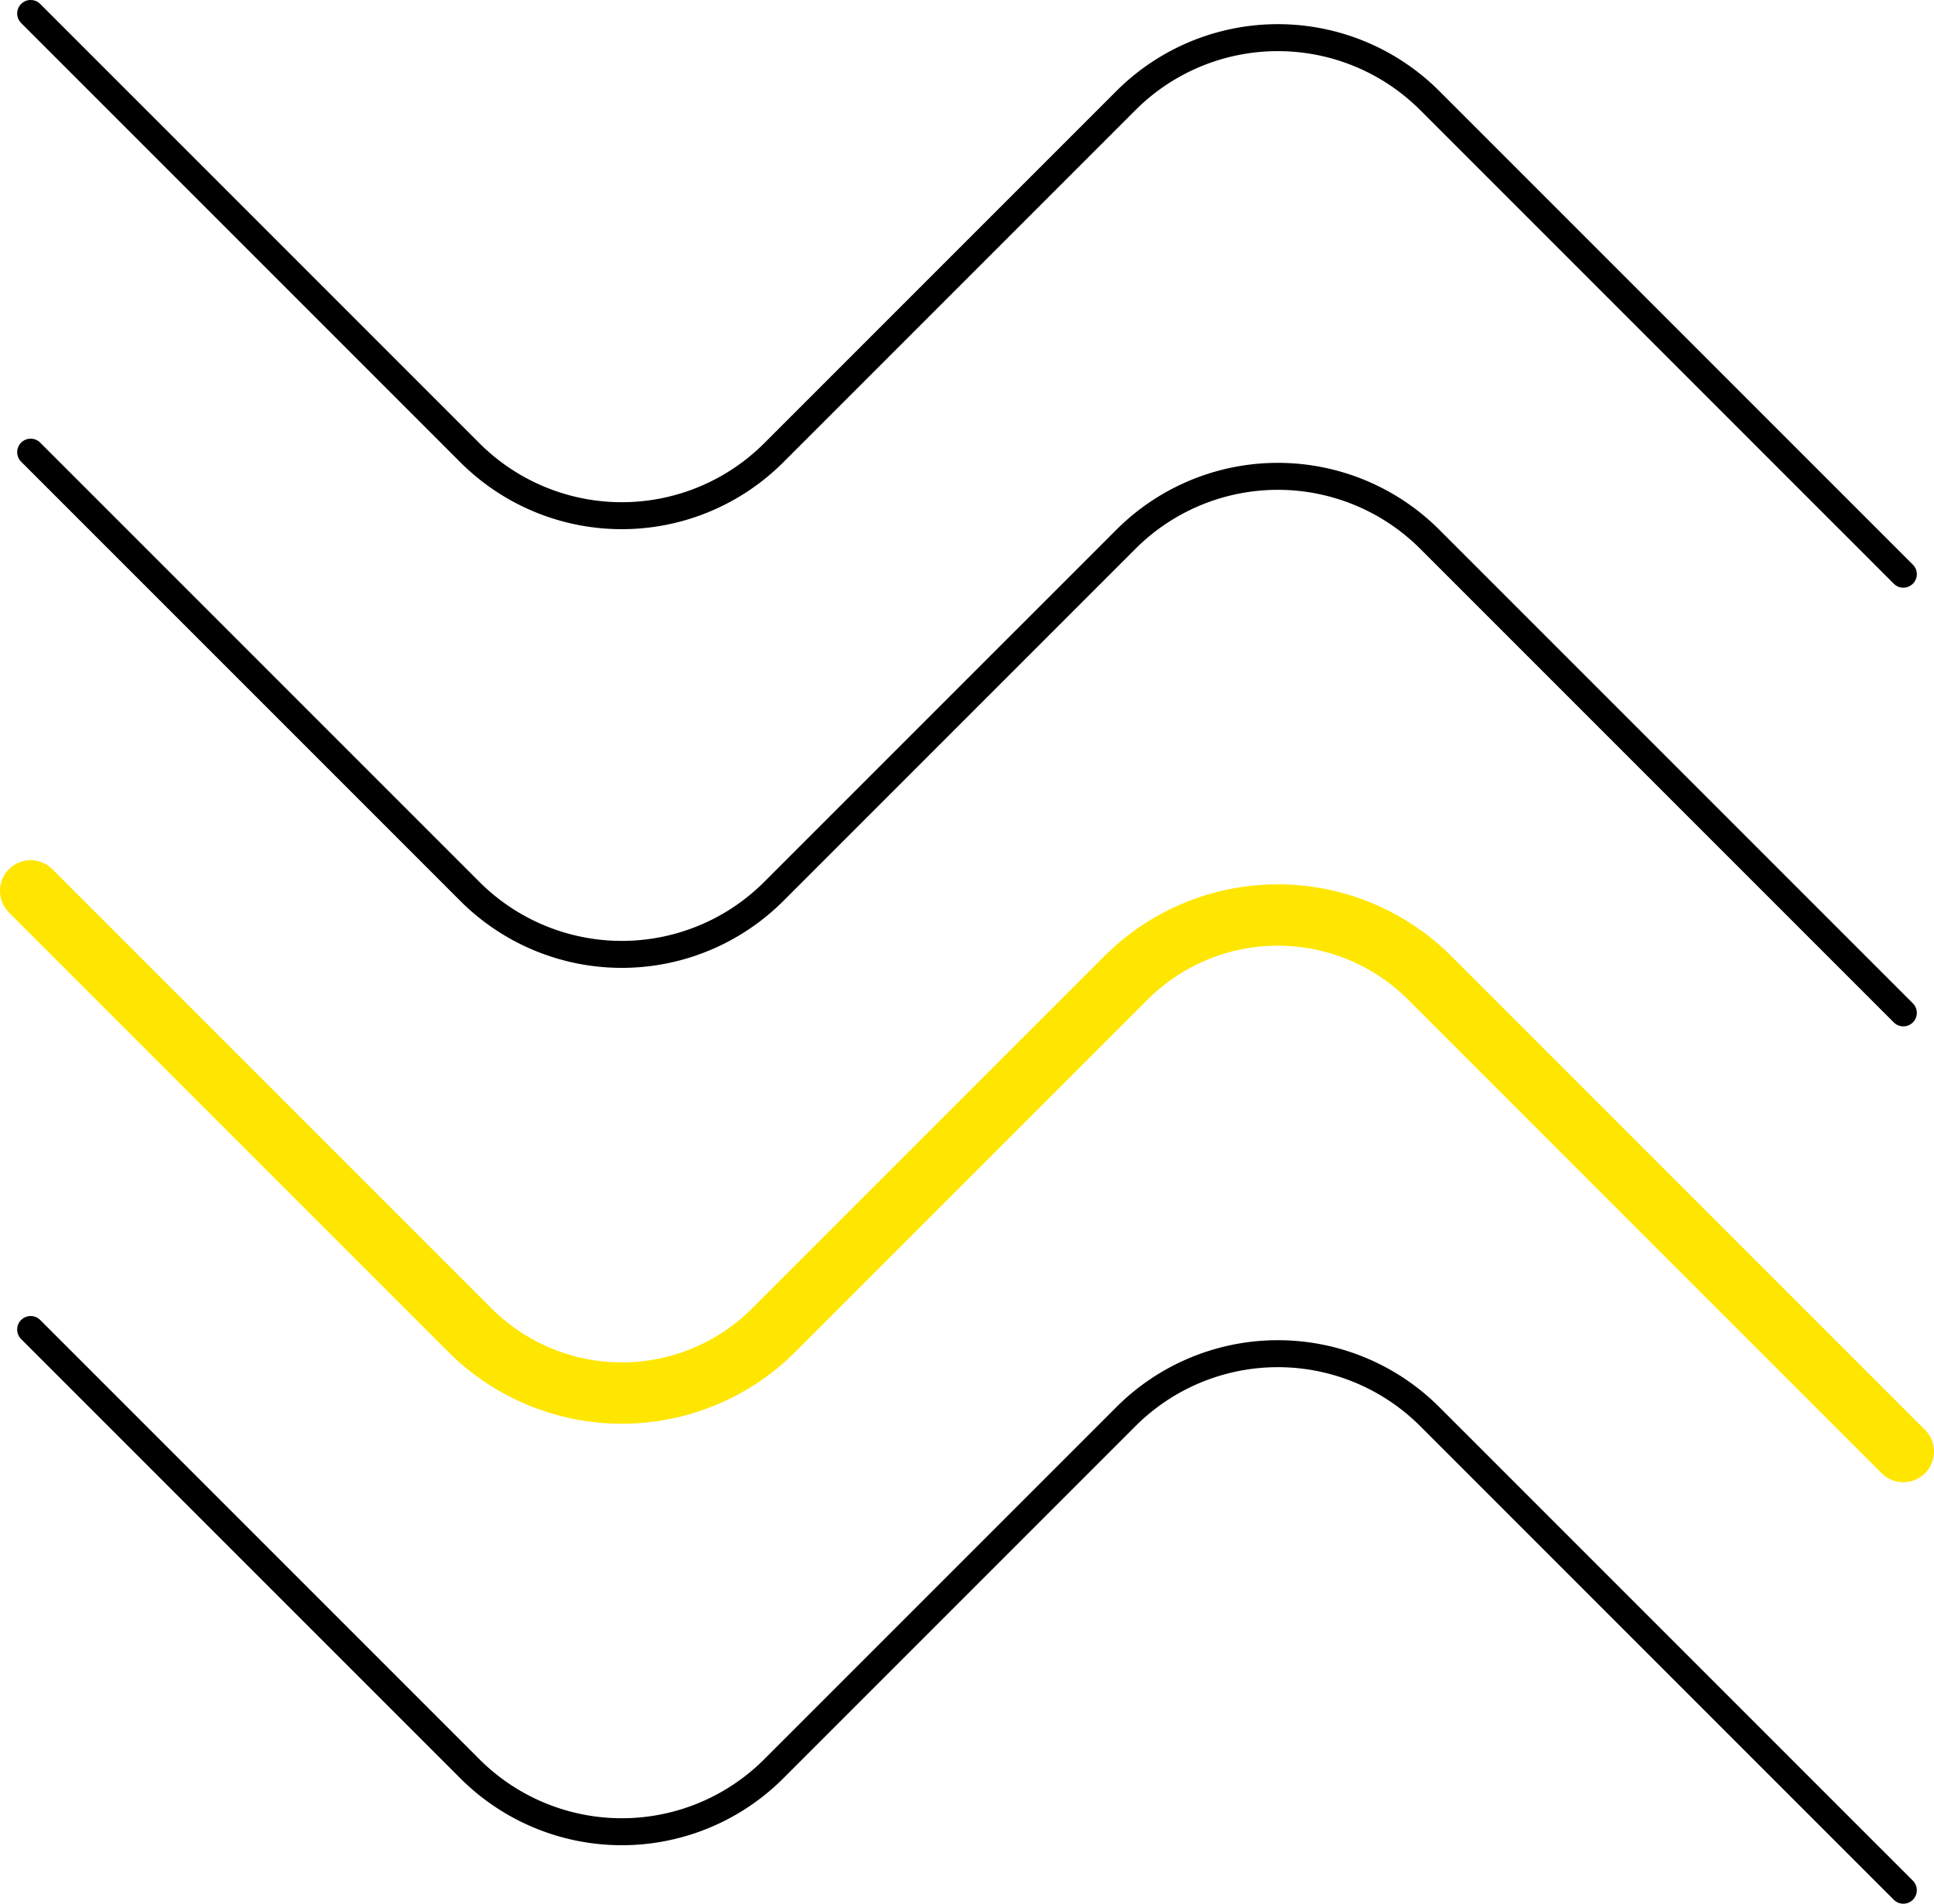 <svg id="Group_320" data-name="Group 320" xmlns="http://www.w3.org/2000/svg" xmlns:xlink="http://www.w3.org/1999/xlink" width="126.123" height="124.137" viewBox="0 0 126.123 124.137">
  <defs>
    <clipPath id="clip-path">
      <rect id="Rectangle_698" data-name="Rectangle 698" width="126.123" height="124.137" transform="translate(0 0)" fill="none"/>
    </clipPath>
  </defs>
  <g id="Group_319" data-name="Group 319" clip-path="url(#clip-path)">
    <path id="Path_151" data-name="Path 151" d="M2,29.485,30.644,58.129a14.012,14.012,0,0,0,19.816,0L73.425,35.165a14.012,14.012,0,0,1,19.816,0l30.882,30.882" fill="none" stroke="#000" stroke-linecap="round" stroke-linejoin="round" stroke-width="1.759"/>
    <path id="Path_152" data-name="Path 152" d="M2,.879,30.644,29.523a14.012,14.012,0,0,0,19.816,0L73.425,6.559a14.012,14.012,0,0,1,19.816,0l30.882,30.882" fill="none" stroke="#000" stroke-linecap="round" stroke-linejoin="round" stroke-width="1.759"/>
    <path id="Path_153" data-name="Path 153" d="M2,58.09,30.644,86.734a14.012,14.012,0,0,0,19.816,0L73.425,63.77a14.012,14.012,0,0,1,19.816,0l30.882,30.882" fill="none" stroke="#ffe600" stroke-linecap="round" stroke-linejoin="round" stroke-width="4"/>
    <path id="Path_154" data-name="Path 154" d="M2,86.695l28.644,28.644a14.012,14.012,0,0,0,19.816,0L73.425,92.375a14.012,14.012,0,0,1,19.816,0l30.882,30.882" fill="none" stroke="#000" stroke-linecap="round" stroke-linejoin="round" stroke-width="1.759"/>
  </g>
</svg>
